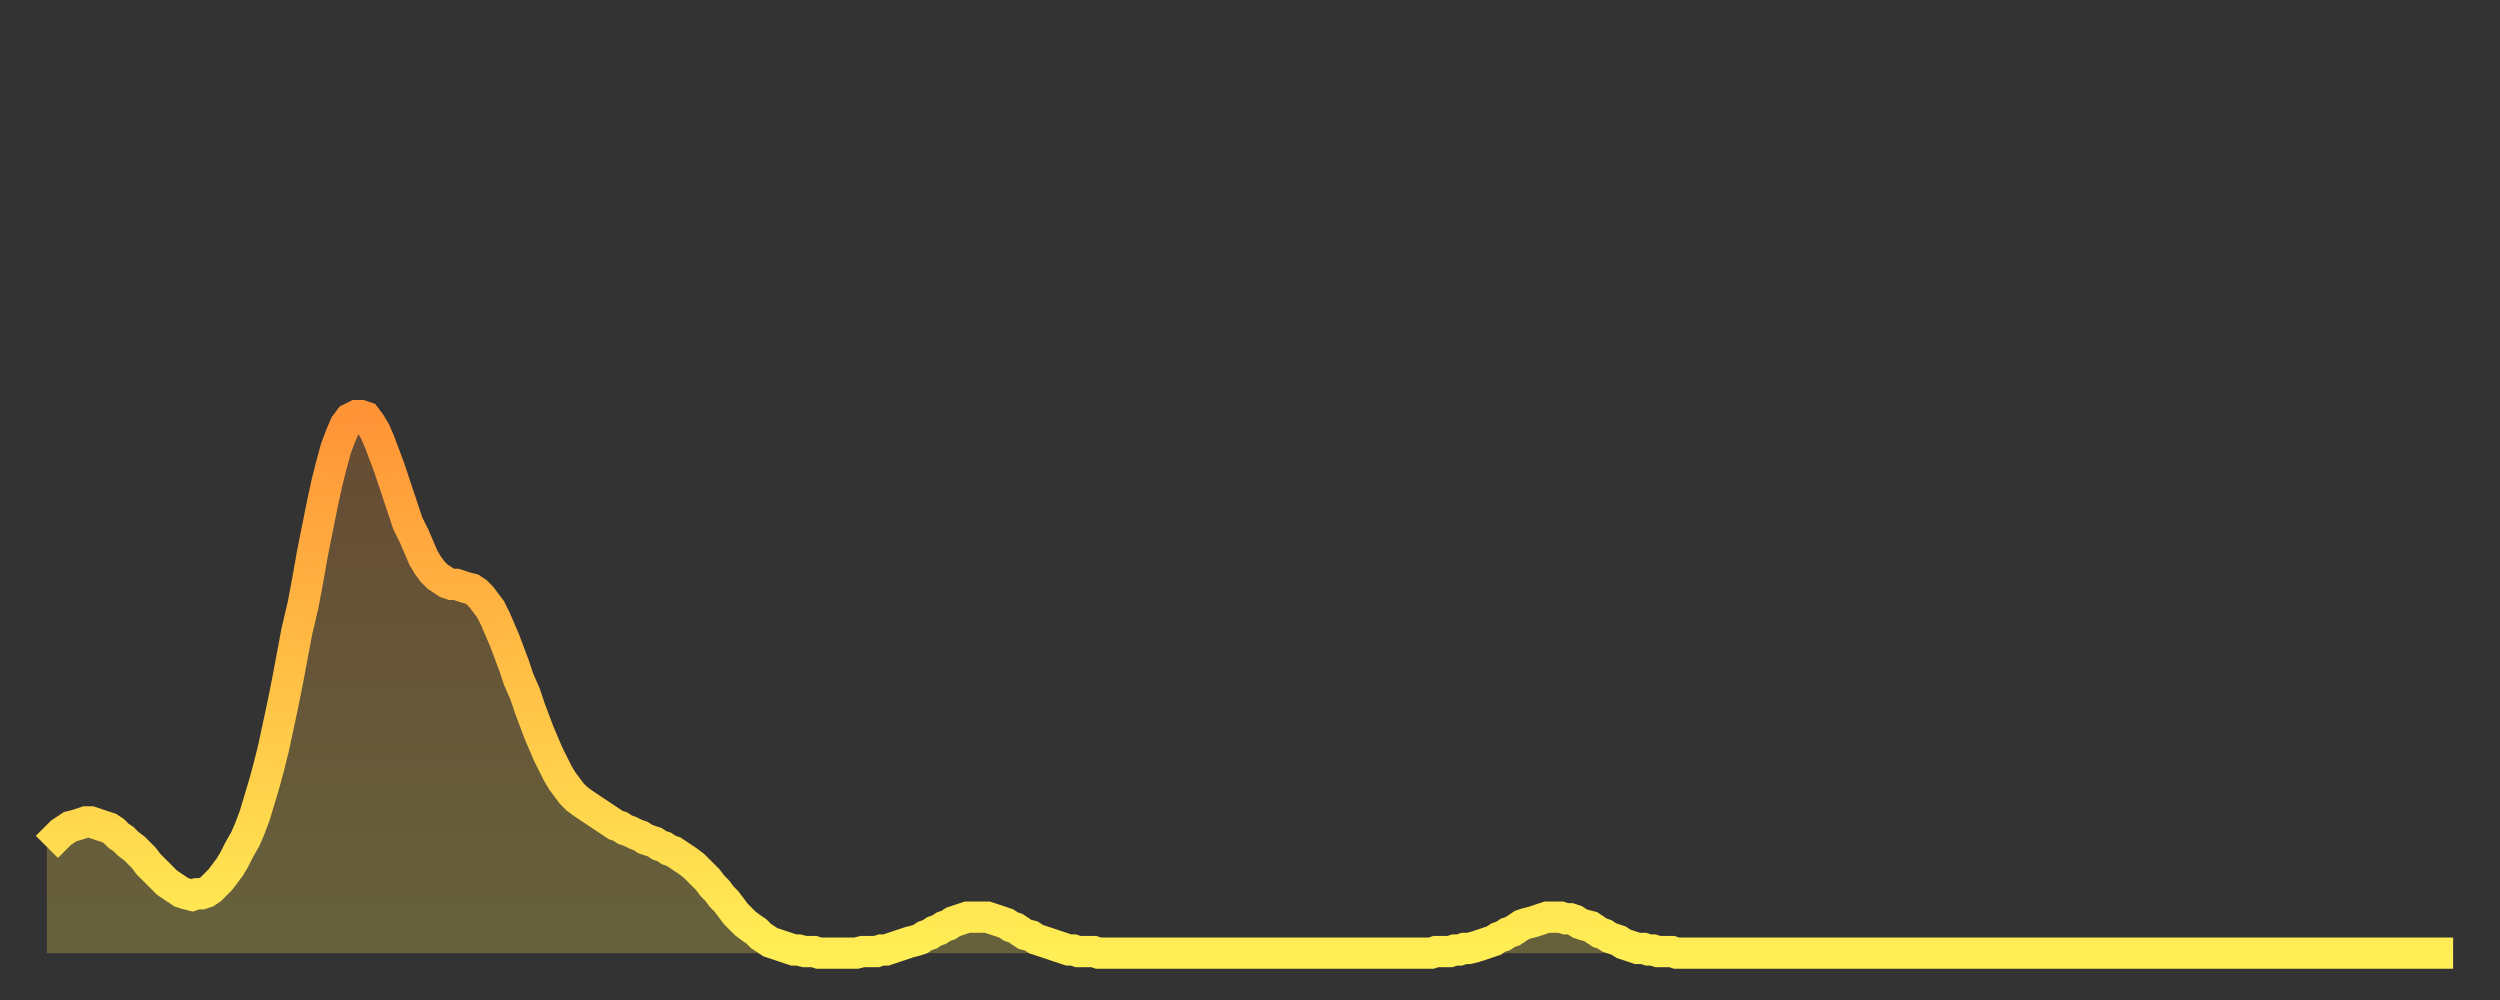 <?xml version="1.0" encoding="utf-8" ?>
<svg baseProfile="full" height="64" version="1.1" width="160" xmlns="http://www.w3.org/2000/svg" xmlns:ev="http://www.w3.org/2001/xml-events" xmlns:xlink="http://www.w3.org/1999/xlink"><rect width="100%" height="100%" fill="#333333" stroke="none"/><defs><linearGradient id="id1063334" x1="0" x2="0" y1="0" y2="1"><stop offset="0%" stop-color="#ff9437" /><stop offset="50%" stop-color="#ffc146" /><stop offset="100%" stop-color="#ffee55" /></linearGradient></defs><g transform="translate(3,3)"><g><path d="M 0.0 51.2 0.3 50.9 0.6 50.6 0.9 50.3 1.2 50.1 1.5 49.9 1.9 49.8 2.2 49.7 2.5 49.6 2.8 49.6 3.1 49.7 3.4 49.8 3.7 49.9 4.0 50.0 4.3 50.2 4.6 50.5 4.9 50.7 5.2 51.0 5.6 51.3 5.9 51.6 6.2 51.9 6.5 52.3 6.8 52.6 7.1 52.9 7.4 53.2 7.7 53.5 8.0 53.7 8.3 53.9 8.6 54.1 8.9 54.2 9.3 54.3 9.6 54.2 9.9 54.2 10.2 54.1 10.5 53.9 10.8 53.6 11.1 53.3 11.4 52.9 11.7 52.5 12.0 52.0 12.3 51.4 12.7 50.7 13.0 50.0 13.3 49.2 13.6 48.2 13.9 47.2 14.2 46.1 14.5 44.9 14.8 43.5 15.1 42.1 15.4 40.6 15.7 39.0 16.0 37.4 16.4 35.7 16.7 34.1 17.0 32.4 17.3 30.9 17.6 29.4 17.9 28.0 18.2 26.8 18.5 25.7 18.8 24.9 19.1 24.2 19.4 23.8 19.8 23.6 20.1 23.6 20.4 23.7 20.7 24.1 21.0 24.6 21.3 25.3 21.6 26.1 21.9 26.9 22.2 27.8 22.5 28.7 22.8 29.6 23.1 30.5 23.5 31.3 23.8 32.0 24.1 32.7 24.4 33.2 24.7 33.6 25.0 33.9 25.3 34.1 25.6 34.3 25.9 34.4 26.2 34.4 26.5 34.5 26.8 34.6 27.2 34.7 27.5 34.9 27.8 35.2 28.1 35.6 28.4 36.0 28.7 36.6 29.0 37.3 29.3 38.0 29.6 38.8 29.9 39.6 30.2 40.5 30.6 41.4 30.9 42.3 31.2 43.1 31.5 43.9 31.8 44.6 32.1 45.3 32.4 45.9 32.7 46.5 33.0 47.0 33.3 47.4 33.6 47.8 33.9 48.1 34.3 48.4 34.6 48.6 34.9 48.8 35.2 49.0 35.5 49.2 35.8 49.4 36.1 49.6 36.4 49.8 36.7 49.9 37.0 50.1 37.3 50.2 37.7 50.4 38.0 50.5 38.3 50.7 38.6 50.8 38.9 50.9 39.2 51.1 39.5 51.2 39.8 51.4 40.1 51.5 40.4 51.7 40.7 51.9 41.0 52.1 41.4 52.4 41.7 52.7 42.0 53.0 42.3 53.3 42.6 53.7 42.9 54.0 43.2 54.4 43.5 54.7 43.8 55.1 44.1 55.5 44.4 55.8 44.7 56.1 45.1 56.4 45.4 56.6 45.7 56.9 46.0 57.1 46.3 57.3 46.6 57.4 46.9 57.5 47.2 57.6 47.5 57.7 47.8 57.8 48.1 57.8 48.5 57.9 48.8 57.9 49.1 57.9 49.4 58.0 49.7 58.0 50.0 58.0 50.3 58.0 50.6 58.0 50.9 58.0 51.2 58.0 51.5 58.0 51.8 58.0 52.2 57.9 52.5 57.9 52.8 57.9 53.1 57.9 53.4 57.8 53.7 57.8 54.0 57.7 54.3 57.6 54.6 57.5 54.9 57.4 55.2 57.3 55.6 57.2 55.9 57.1 56.2 56.9 56.5 56.8 56.8 56.6 57.1 56.5 57.4 56.3 57.7 56.2 58.0 56.0 58.3 55.9 58.6 55.8 58.9 55.7 59.3 55.7 59.6 55.7 59.9 55.7 60.2 55.7 60.5 55.8 60.8 55.9 61.1 56.0 61.4 56.1 61.7 56.3 62.0 56.4 62.3 56.6 62.6 56.8 63.0 56.9 63.3 57.1 63.6 57.2 63.9 57.3 64.2 57.4 64.5 57.5 64.8 57.6 65.1 57.7 65.4 57.8 65.7 57.8 66.0 57.9 66.4 57.9 66.7 57.9 67.0 57.9 67.3 58.0 67.6 58.0 67.9 58.0 68.2 58.0 68.5 58.0 68.8 58.0 69.1 58.0 69.4 58.0 69.7 58.0 70.1 58.0 70.4 58.0 70.7 58.0 71.0 58.0 71.3 58.0 71.6 58.0 71.9 58.0 72.2 58.0 72.5 58.0 72.8 58.0 73.1 58.0 73.5 58.0 73.8 58.0 74.1 58.0 74.4 58.0 74.7 58.0 75.0 58.0 75.3 58.0 75.6 58.0 75.9 58.0 76.2 58.0 76.5 58.0 76.8 58.0 77.2 58.0 77.5 58.0 77.8 58.0 78.1 58.0 78.4 58.0 78.7 58.0 79.0 58.0 79.3 58.0 79.6 58.0 79.9 58.0 80.2 58.0 80.5 58.0 80.9 58.0 81.2 58.0 81.5 58.0 81.8 58.0 82.1 58.0 82.4 58.0 82.7 58.0 83.0 58.0 83.3 58.0 83.6 58.0 83.9 58.0 84.3 58.0 84.6 58.0 84.9 58.0 85.2 58.0 85.5 58.0 85.8 58.0 86.1 58.0 86.4 58.0 86.7 58.0 87.0 58.0 87.3 58.0 87.6 58.0 88.0 58.0 88.3 58.0 88.6 58.0 88.9 57.9 89.2 57.9 89.5 57.9 89.8 57.9 90.1 57.8 90.4 57.8 90.7 57.7 91.0 57.7 91.4 57.6 91.7 57.5 92.0 57.4 92.3 57.3 92.6 57.2 92.9 57.0 93.2 56.9 93.5 56.7 93.8 56.6 94.1 56.4 94.4 56.2 94.7 56.1 95.1 56.0 95.4 55.9 95.7 55.8 96.0 55.7 96.3 55.7 96.6 55.7 96.9 55.7 97.2 55.8 97.5 55.8 97.8 55.9 98.1 56.1 98.4 56.2 98.8 56.3 99.1 56.5 99.4 56.7 99.7 56.8 100.0 57.0 100.3 57.1 100.6 57.2 100.9 57.4 101.2 57.5 101.5 57.6 101.8 57.7 102.2 57.7 102.5 57.8 102.8 57.8 103.1 57.9 103.4 57.9 103.7 57.9 104.0 57.9 104.3 58.0 104.6 58.0 104.9 58.0 105.2 58.0 105.5 58.0 105.9 58.0 106.2 58.0 106.5 58.0 106.8 58.0 107.1 58.0 107.4 58.0 107.7 58.0 108.0 58.0 108.3 58.0 108.6 58.0 108.9 58.0 109.3 58.0 109.6 58.0 109.9 58.0 110.2 58.0 110.5 58.0 110.8 58.0 111.1 58.0 111.4 58.0 111.7 58.0 112.0 58.0 112.3 58.0 112.6 58.0 113.0 58.0 113.3 58.0 113.6 58.0 113.9 58.0 114.2 58.0 114.5 58.0 114.8 58.0 115.1 58.0 115.4 58.0 115.7 58.0 116.0 58.0 116.3 58.0 116.7 58.0 117.0 58.0 117.3 58.0 117.6 58.0 117.9 58.0 118.2 58.0 118.5 58.0 118.8 58.0 119.1 58.0 119.4 58.0 119.7 58.0 120.1 58.0 120.4 58.0 120.7 58.0 121.0 58.0 121.3 58.0 121.6 58.0 121.9 58.0 122.2 58.0 122.5 58.0 122.8 58.0 123.1 58.0 123.4 58.0 123.8 58.0 124.1 58.0 124.4 58.0 124.7 58.0 125.0 58.0 125.3 58.0 125.6 58.0 125.9 58.0 126.2 58.0 126.5 58.0 126.8 58.0 127.2 58.0 127.5 58.0 127.8 58.0 128.1 58.0 128.4 58.0 128.7 58.0 129.0 58.0 129.3 58.0 129.6 58.0 129.9 58.0 130.2 58.0 130.5 58.0 130.9 58.0 131.2 58.0 131.5 58.0 131.8 58.0 132.1 58.0 132.4 58.0 132.7 58.0 133.0 58.0 133.3 58.0 133.6 58.0 133.9 58.0 134.2 58.0 134.6 58.0 134.9 58.0 135.2 58.0 135.5 58.0 135.8 58.0 136.1 58.0 136.4 58.0 136.7 58.0 137.0 58.0 137.3 58.0 137.6 58.0 138.0 58.0 138.3 58.0 138.6 58.0 138.9 58.0 139.2 58.0 139.5 58.0 139.8 58.0 140.1 58.0 140.4 58.0 140.7 58.0 141.0 58.0 141.3 58.0 141.7 58.0 142.0 58.0 142.3 58.0 142.6 58.0 142.9 58.0 143.2 58.0 143.5 58.0 143.8 58.0 144.1 58.0 144.4 58.0 144.7 58.0 145.1 58.0 145.4 58.0 145.7 58.0 146.0 58.0 146.3 58.0 146.6 58.0 146.9 58.0 147.2 58.0 147.5 58.0 147.8 58.0 148.1 58.0 148.4 58.0 148.8 58.0 149.1 58.0 149.4 58.0 149.7 58.0 150.0 58.0 150.3 58.0 150.6 58.0 150.9 58.0 151.2 58.0 151.5 58.0 151.8 58.0 152.1 58.0 152.5 58.0 152.8 58.0 153.1 58.0 153.4 58.0 153.7 58.0 154.0 58.0" fill="none" id="graph-curve" opacity="1" stroke="url(#id1063334)" stroke-width="2" /><path d="M 0 58 L 0.0 51.2 0.3 50.9 0.6 50.6 0.9 50.3 1.2 50.1 1.5 49.9 1.9 49.8 2.2 49.7 2.5 49.6 2.8 49.6 3.1 49.7 3.4 49.8 3.7 49.9 4.0 50.0 4.3 50.2 4.6 50.5 4.9 50.7 5.2 51.0 5.6 51.3 5.9 51.6 6.2 51.9 6.5 52.3 6.8 52.6 7.1 52.9 7.4 53.2 7.7 53.5 8.0 53.7 8.3 53.9 8.6 54.1 8.9 54.2 9.3 54.3 9.6 54.2 9.9 54.2 10.2 54.1 10.5 53.9 10.8 53.6 11.1 53.3 11.4 52.9 11.7 52.5 12.0 52.0 12.3 51.4 12.7 50.7 13.0 50.0 13.3 49.2 13.6 48.2 13.9 47.2 14.2 46.1 14.5 44.9 14.8 43.5 15.1 42.1 15.4 40.6 15.7 39.0 16.0 37.4 16.4 35.7 16.7 34.1 17.0 32.4 17.3 30.9 17.6 29.4 17.9 28.0 18.2 26.8 18.5 25.7 18.8 24.9 19.1 24.2 19.4 23.8 19.8 23.6 20.1 23.6 20.4 23.7 20.7 24.1 21.0 24.6 21.3 25.3 21.6 26.1 21.9 26.9 22.2 27.8 22.5 28.7 22.8 29.6 23.1 30.5 23.5 31.3 23.8 32.0 24.1 32.7 24.4 33.2 24.7 33.6 25.0 33.9 25.3 34.1 25.6 34.3 25.9 34.4 26.2 34.4 26.5 34.5 26.8 34.6 27.2 34.7 27.5 34.9 27.8 35.2 28.1 35.6 28.4 36.0 28.7 36.6 29.0 37.3 29.3 38.0 29.6 38.8 29.9 39.6 30.2 40.5 30.6 41.4 30.9 42.3 31.2 43.1 31.5 43.9 31.8 44.6 32.1 45.3 32.4 45.9 32.7 46.5 33.0 47.0 33.3 47.4 33.6 47.8 33.9 48.1 34.3 48.4 34.6 48.6 34.9 48.8 35.2 49.0 35.5 49.2 35.8 49.4 36.1 49.6 36.4 49.8 36.7 49.9 37.0 50.1 37.3 50.2 37.7 50.4 38.0 50.5 38.3 50.7 38.6 50.8 38.9 50.9 39.2 51.1 39.5 51.2 39.8 51.4 40.1 51.5 40.4 51.7 40.7 51.9 41.0 52.1 41.4 52.4 41.7 52.7 42.0 53.0 42.3 53.3 42.6 53.7 42.9 54.0 43.2 54.4 43.5 54.7 43.8 55.1 44.1 55.5 44.4 55.8 44.7 56.1 45.1 56.4 45.4 56.6 45.7 56.9 46.0 57.1 46.3 57.3 46.6 57.4 46.9 57.5 47.2 57.6 47.5 57.7 47.8 57.8 48.1 57.8 48.5 57.9 48.8 57.9 49.1 57.9 49.4 58.0 49.7 58.0 50.0 58.0 50.3 58.0 50.6 58.0 50.9 58.0 51.2 58.0 51.5 58.0 51.8 58.0 52.2 57.9 52.5 57.9 52.8 57.9 53.1 57.9 53.4 57.8 53.7 57.8 54.0 57.7 54.3 57.6 54.6 57.5 54.9 57.4 55.2 57.3 55.6 57.2 55.9 57.1 56.2 56.9 56.5 56.8 56.8 56.6 57.1 56.5 57.4 56.3 57.7 56.2 58.0 56.0 58.3 55.9 58.6 55.8 58.9 55.7 59.3 55.7 59.6 55.7 59.9 55.7 60.2 55.7 60.5 55.8 60.8 55.9 61.1 56.0 61.4 56.1 61.7 56.3 62.0 56.4 62.3 56.6 62.6 56.8 63.0 56.9 63.3 57.1 63.6 57.2 63.9 57.3 64.2 57.4 64.5 57.5 64.8 57.6 65.1 57.7 65.4 57.8 65.7 57.8 66.0 57.9 66.4 57.9 66.7 57.9 67.0 57.9 67.3 58.0 67.6 58.0 67.9 58.0 68.2 58.0 68.5 58.0 68.8 58.0 69.1 58.0 69.4 58.0 69.7 58.0 70.1 58.0 70.4 58.0 70.7 58.0 71.0 58.0 71.3 58.0 71.6 58.0 71.9 58.0 72.2 58.0 72.5 58.0 72.8 58.0 73.1 58.0 73.5 58.0 73.8 58.0 74.1 58.0 74.4 58.0 74.7 58.0 75.0 58.0 75.3 58.0 75.6 58.0 75.9 58.0 76.2 58.0 76.5 58.0 76.8 58.0 77.2 58.0 77.5 58.0 77.8 58.0 78.1 58.0 78.4 58.0 78.7 58.0 79.0 58.0 79.3 58.0 79.6 58.0 79.9 58.0 80.2 58.0 80.5 58.0 80.9 58.0 81.2 58.0 81.5 58.0 81.8 58.0 82.1 58.0 82.4 58.0 82.7 58.0 83.0 58.0 83.3 58.0 83.6 58.0 83.9 58.0 84.3 58.0 84.6 58.0 84.9 58.0 85.2 58.0 85.5 58.0 85.8 58.0 86.1 58.0 86.4 58.0 86.7 58.0 87.0 58.0 87.3 58.0 87.6 58.0 88.0 58.0 88.3 58.0 88.6 58.0 88.9 57.9 89.2 57.9 89.5 57.9 89.8 57.9 90.1 57.8 90.4 57.8 90.7 57.7 91.0 57.7 91.4 57.6 91.7 57.5 92.0 57.4 92.3 57.3 92.6 57.2 92.9 57.0 93.2 56.9 93.5 56.7 93.8 56.6 94.1 56.4 94.4 56.2 94.7 56.1 95.1 56.0 95.4 55.9 95.7 55.8 96.0 55.7 96.3 55.7 96.6 55.7 96.9 55.7 97.2 55.8 97.5 55.8 97.8 55.9 98.1 56.1 98.4 56.2 98.8 56.3 99.1 56.5 99.4 56.7 99.7 56.8 100.0 57.0 100.3 57.1 100.6 57.2 100.9 57.4 101.2 57.5 101.5 57.6 101.8 57.7 102.2 57.7 102.5 57.8 102.8 57.8 103.1 57.9 103.4 57.9 103.7 57.9 104.0 57.9 104.3 58.0 104.6 58.0 104.9 58.0 105.2 58.0 105.5 58.0 105.9 58.0 106.2 58.0 106.5 58.0 106.8 58.0 107.1 58.0 107.4 58.0 107.7 58.0 108.0 58.0 108.3 58.0 108.6 58.0 108.9 58.0 109.3 58.0 109.6 58.0 109.9 58.0 110.2 58.0 110.5 58.0 110.8 58.0 111.1 58.0 111.4 58.0 111.7 58.0 112.0 58.0 112.3 58.0 112.6 58.0 113.0 58.0 113.3 58.0 113.6 58.0 113.9 58.0 114.2 58.0 114.5 58.0 114.8 58.0 115.1 58.0 115.4 58.0 115.7 58.0 116.0 58.0 116.3 58.0 116.7 58.0 117.0 58.0 117.3 58.0 117.6 58.0 117.9 58.0 118.2 58.0 118.5 58.0 118.8 58.0 119.1 58.0 119.4 58.0 119.7 58.0 120.1 58.0 120.4 58.0 120.7 58.0 121.0 58.0 121.3 58.0 121.6 58.0 121.9 58.0 122.2 58.0 122.5 58.0 122.8 58.0 123.1 58.0 123.4 58.0 123.8 58.0 124.1 58.0 124.4 58.0 124.7 58.0 125.0 58.0 125.3 58.0 125.6 58.0 125.9 58.0 126.2 58.0 126.5 58.0 126.8 58.0 127.2 58.0 127.5 58.0 127.8 58.0 128.1 58.0 128.4 58.0 128.7 58.0 129.0 58.0 129.3 58.0 129.6 58.0 129.9 58.0 130.2 58.0 130.5 58.0 130.9 58.0 131.2 58.0 131.5 58.0 131.8 58.0 132.1 58.0 132.4 58.0 132.7 58.0 133.0 58.0 133.3 58.0 133.6 58.0 133.9 58.0 134.2 58.0 134.6 58.0 134.9 58.0 135.2 58.0 135.5 58.0 135.8 58.0 136.1 58.0 136.4 58.0 136.7 58.0 137.0 58.0 137.3 58.0 137.6 58.0 138.0 58.0 138.3 58.0 138.6 58.0 138.9 58.0 139.2 58.0 139.5 58.0 139.8 58.0 140.1 58.0 140.4 58.0 140.7 58.0 141.0 58.0 141.3 58.0 141.7 58.0 142.0 58.0 142.3 58.0 142.6 58.0 142.9 58.0 143.2 58.0 143.5 58.0 143.8 58.0 144.1 58.0 144.4 58.0 144.7 58.0 145.1 58.0 145.4 58.0 145.7 58.0 146.0 58.0 146.3 58.0 146.6 58.0 146.9 58.0 147.2 58.0 147.5 58.0 147.8 58.0 148.1 58.0 148.4 58.0 148.8 58.0 149.1 58.0 149.4 58.0 149.7 58.0 150.0 58.0 150.3 58.0 150.6 58.0 150.9 58.0 151.2 58.0 151.5 58.0 151.8 58.0 152.1 58.0 152.5 58.0 152.8 58.0 153.1 58.0 153.4 58.0 153.7 58.0 154.0 58.0 154 58" fill="url(#id1063334)" fill-opacity=".25" id="graph-shadow" /></g></g></svg>